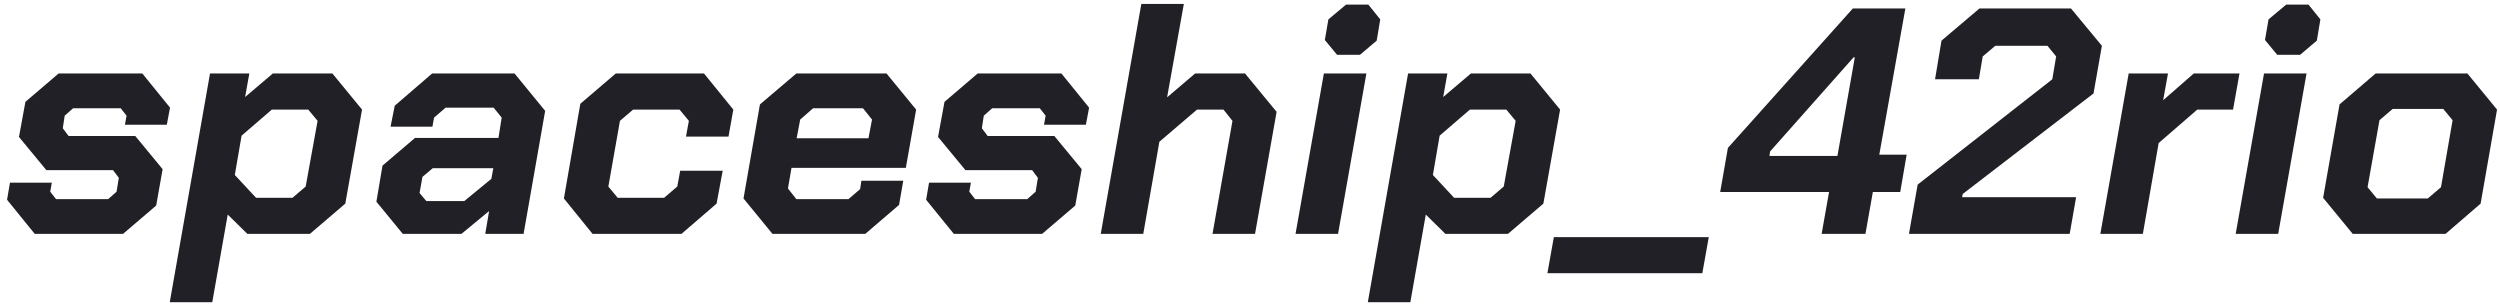 <svg width="326" height="40" viewBox="0 0 326 40" fill="none" xmlns="http://www.w3.org/2000/svg">
<path d="M0.92 26.048L1.298 23.822H6.758L6.548 24.998L7.304 25.964H14.108L15.2 24.998L15.494 23.192L14.738 22.184H6.044L2.474 17.858L3.314 13.28L7.64 9.584H18.56L22.172 14.036L21.752 16.262H16.292L16.502 15.086L15.746 14.12H9.53L8.438 15.086L8.186 16.724L8.942 17.732H17.636L21.206 22.058L20.366 26.804L16.04 30.5H4.532L0.92 26.048ZM27.386 9.584H32.51L31.964 12.65L35.576 9.584H43.346L47.21 14.288L45.026 26.552L40.406 30.5H32.258L29.696 27.98L27.68 39.404H22.136L27.386 9.584ZM38.138 25.796L39.86 24.326L41.414 15.758L40.196 14.288H35.45L31.502 17.69L30.62 22.814L33.392 25.796H38.138ZM49.081 26.3L49.879 21.596L54.121 17.984H64.999L65.419 15.338L64.369 14.036H58.111L56.599 15.338L56.389 16.514H50.929L51.475 13.784L56.347 9.584H67.099L71.089 14.456L68.275 30.5H63.277L63.781 27.518L60.169 30.5H52.525L49.081 26.3ZM60.547 26.216L64.075 23.318L64.327 21.932H56.431L55.087 23.066L54.709 25.166L55.591 26.216H60.547ZM73.533 25.88L75.675 13.532L80.295 9.584H91.803L95.625 14.288L94.995 17.816H89.451L89.829 15.758L88.611 14.288H82.563L80.841 15.758L79.329 24.326L80.547 25.796H86.595L88.317 24.326L88.695 22.268H94.239L93.441 26.552L88.863 30.5H77.271L73.533 25.88ZM96.953 25.88L99.095 13.616L103.841 9.584H115.601L119.465 14.288L118.121 21.89H103.211L102.749 24.578L103.841 25.964H110.645L112.157 24.662L112.325 23.57H117.785L117.239 26.72L112.829 30.5H100.733L96.953 25.88ZM113.249 18.026L113.711 15.59L112.535 14.12H106.025L104.345 15.59L103.883 18.026H113.249ZM120.768 26.048L121.146 23.822H126.606L126.396 24.998L127.152 25.964H133.956L135.048 24.998L135.342 23.192L134.586 22.184H125.892L122.322 17.858L123.162 13.28L127.488 9.584H138.408L142.02 14.036L141.6 16.262H136.14L136.35 15.086L135.594 14.12H129.378L128.286 15.086L128.034 16.724L128.79 17.732H137.484L141.054 22.058L140.214 26.804L135.888 30.5H124.38L120.768 26.048ZM148.829 0.512H154.373L152.189 12.692L155.843 9.584H162.353L166.469 14.582L163.655 30.5H158.111L160.715 15.758L159.539 14.288H156.095L151.181 18.488L149.081 30.5H143.537L148.829 0.512ZM172.759 5.216L173.221 2.528L175.531 0.596H178.429L179.983 2.528L179.521 5.3L177.337 7.148H174.355L172.759 5.216ZM172.633 9.584H178.177L174.481 30.5H168.937L172.633 9.584ZM183.614 9.584H188.738L188.192 12.65L191.804 9.584H199.574L203.438 14.288L201.254 26.552L196.634 30.5H188.486L185.924 27.98L183.908 39.404H178.364L183.614 9.584ZM194.366 25.796L196.088 24.326L197.642 15.758L196.424 14.288H191.678L187.73 17.69L186.848 22.814L189.62 25.796H194.366ZM202.622 30.92H222.824L221.984 35.624H201.782L202.622 30.92ZM238.507 25.04H224.311L225.319 19.286L241.615 1.1H248.461L245.059 20.168H248.629L247.789 25.04H244.219L243.253 30.5H237.541L238.507 25.04ZM239.599 20.336L241.867 7.484H241.699L230.821 19.748L230.737 20.336H239.599ZM250.062 24.074L267.618 10.34L268.122 7.358L266.988 5.972H260.184L258.546 7.358L258.042 10.34H252.33L253.17 5.3L258.126 1.1H270.054L274.086 5.972L272.994 12.188L255.942 25.292L255.858 25.712H270.726L269.886 30.5H248.928L250.062 24.074ZM277.581 9.584H282.705L282.075 13.07L286.065 9.584H292.029L291.189 14.288H286.527L281.487 18.656L279.429 30.5H273.885L277.581 9.584ZM295.354 5.216L295.816 2.528L298.126 0.596H301.024L302.578 2.528L302.116 5.3L299.932 7.148H296.95L295.354 5.216ZM295.228 9.584H300.772L297.076 30.5H291.532L295.228 9.584ZM302.934 25.796L305.076 13.616L309.78 9.584H321.75L325.614 14.288L323.472 26.552L318.894 30.5H306.798L302.934 25.796ZM316.584 25.88L318.306 24.41L319.818 15.674L318.6 14.204H312.006L310.284 15.674L308.73 24.41L309.948 25.88H316.584Z" fill="#202026"/>
</svg>
